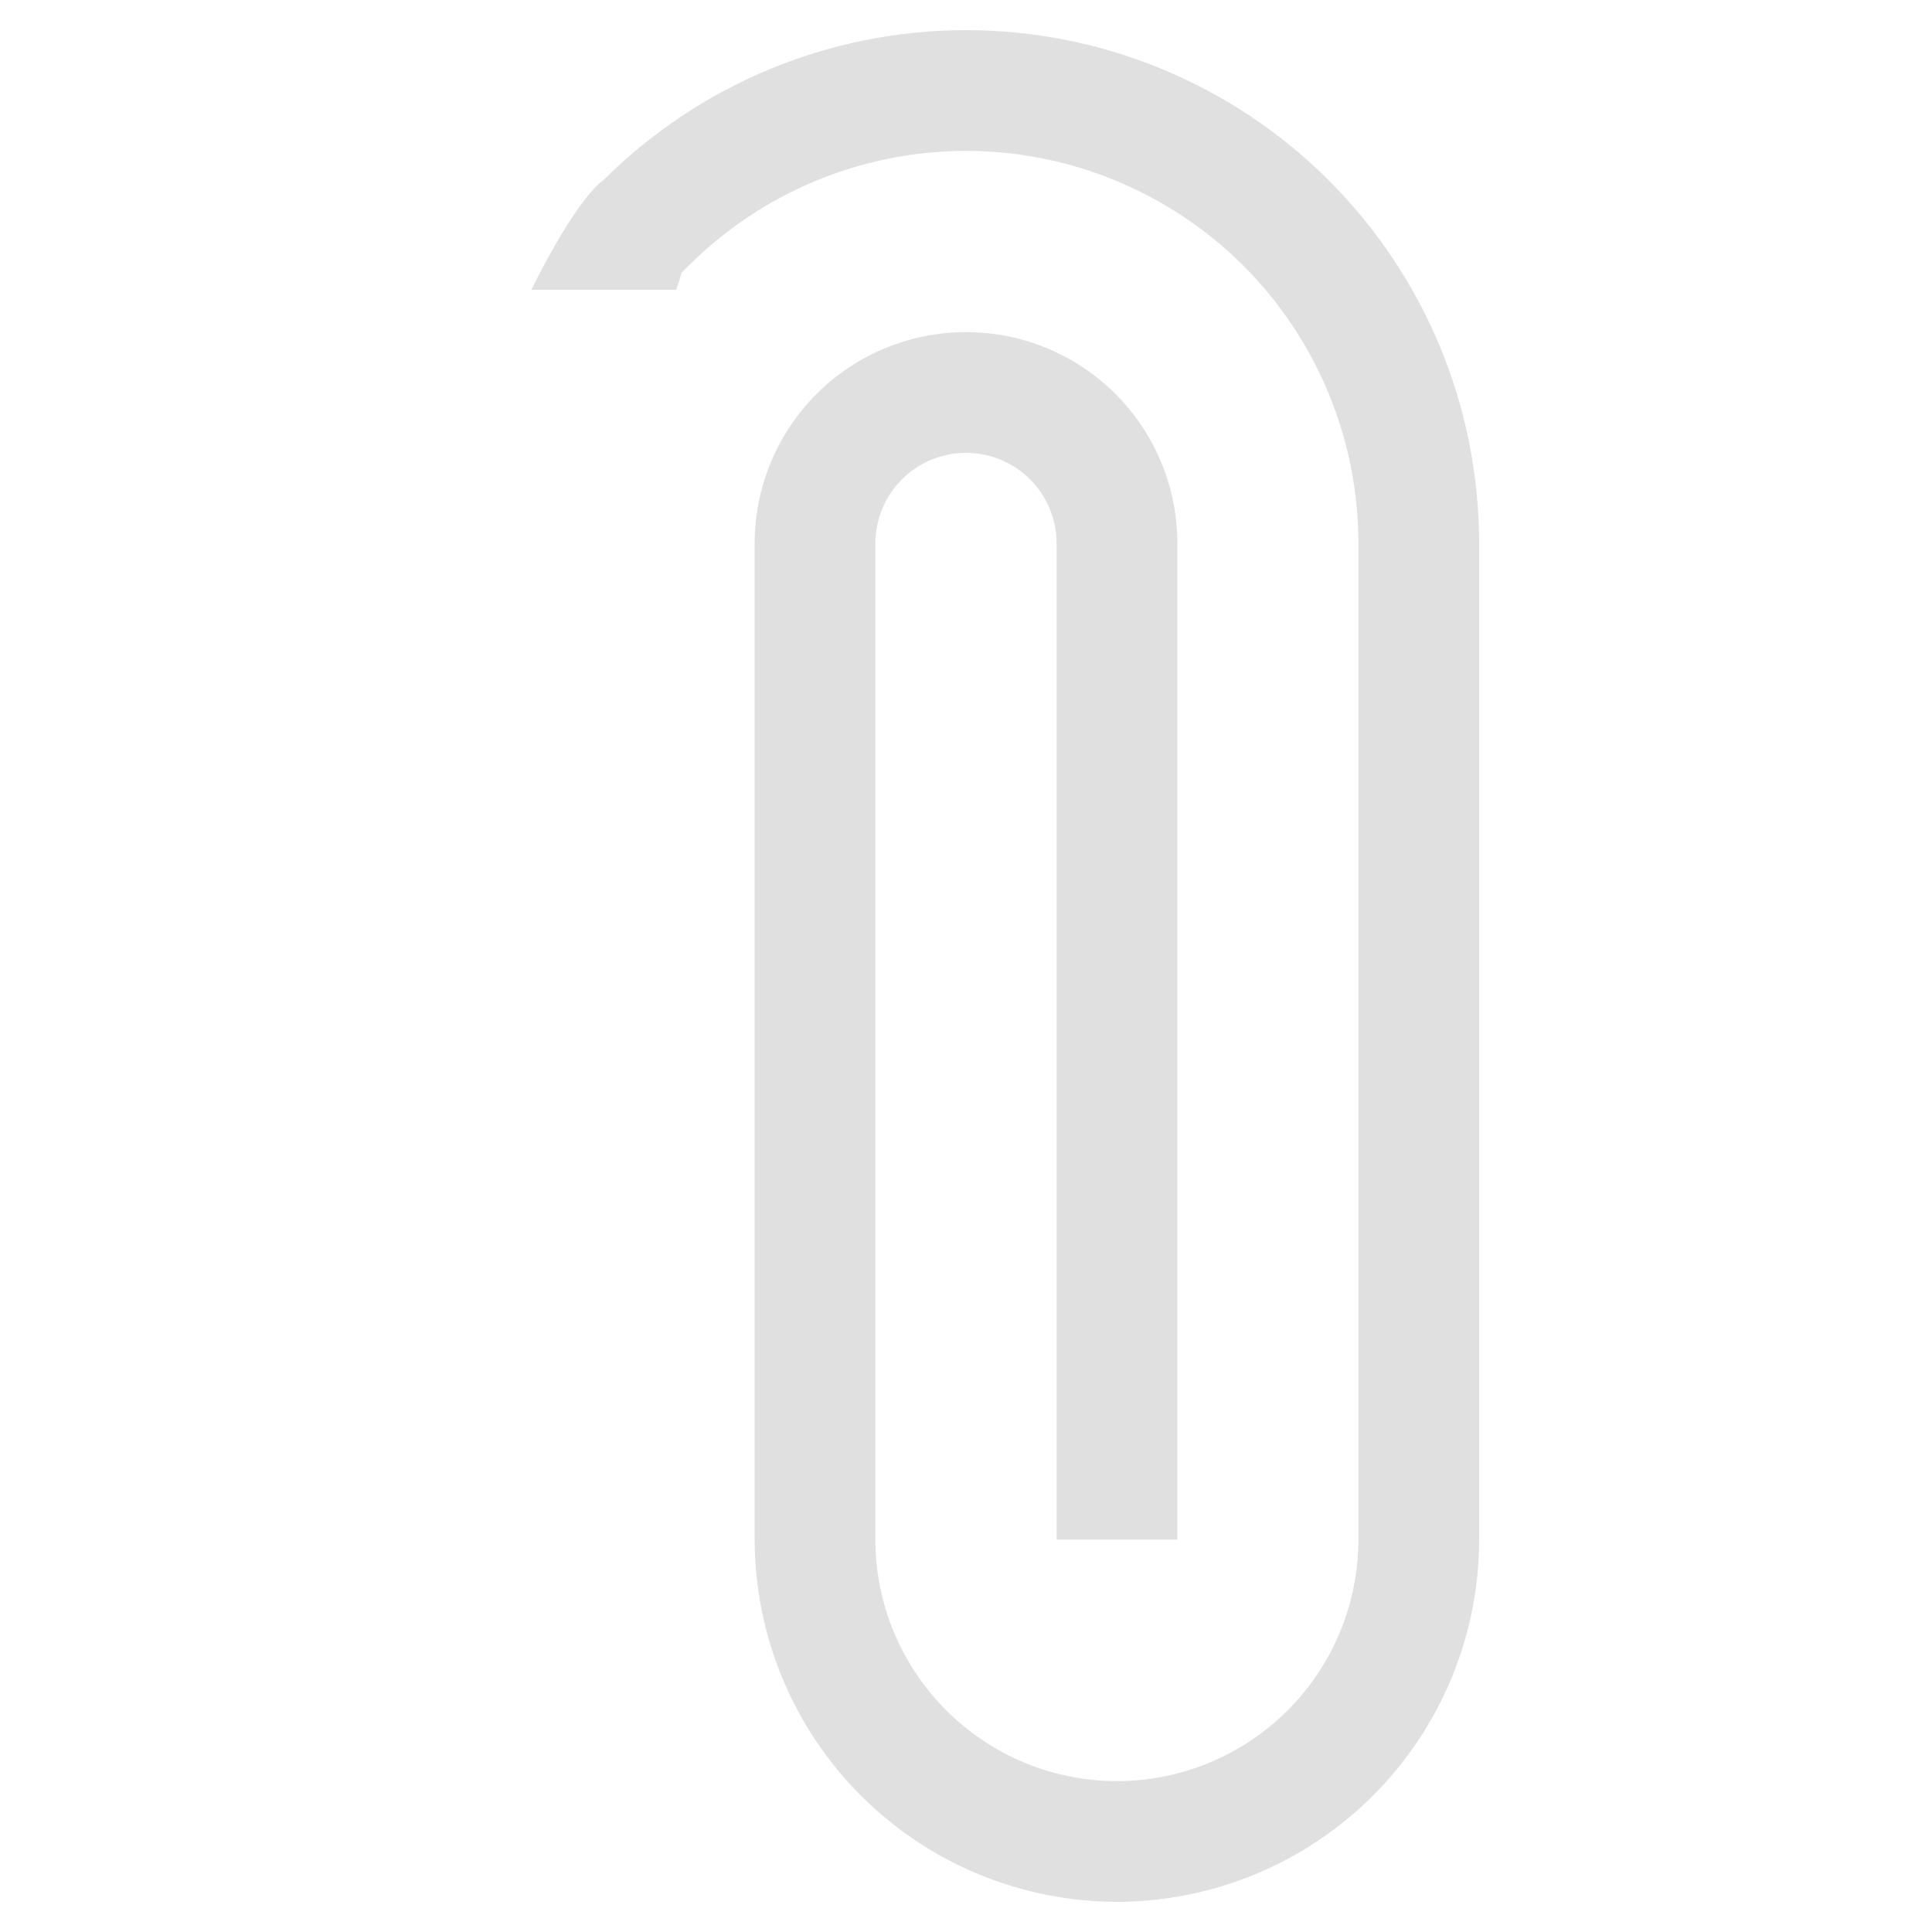 <?xml version="1.0" encoding="UTF-8"?> <svg xmlns="http://www.w3.org/2000/svg" width="20" height="20" viewBox="0 0 20 20" fill="none"><path d="M11.562 19.688C12.557 19.686 13.51 19.291 14.213 18.588C14.916 17.885 15.311 16.932 15.312 15.938V5.625C15.312 4.216 14.753 2.865 13.757 1.869C12.76 0.872 11.409 0.312 10 0.312C8.591 0.312 7.24 0.872 6.243 1.869C6.243 1.869 6 2 5.5 3H7C7.333 2.062 6.366 3.514 7.127 2.752C7.889 1.991 8.923 1.562 10 1.562C11.077 1.562 12.111 1.991 12.873 2.752C13.634 3.514 14.062 4.548 14.062 5.625V15.938C14.062 16.601 13.799 17.236 13.33 17.705C12.861 18.174 12.226 18.438 11.562 18.438C10.899 18.438 10.264 18.174 9.795 17.705C9.326 17.236 9.062 16.601 9.062 15.938V5.625C9.062 5.376 9.161 5.138 9.337 4.962C9.513 4.786 9.751 4.688 10 4.688C10.249 4.688 10.487 4.786 10.663 4.962C10.839 5.138 10.938 5.376 10.938 5.625V15.938H12.188V5.625C12.188 5.045 11.957 4.488 11.547 4.078C11.137 3.668 10.58 3.438 10 3.438C9.42 3.438 8.863 3.668 8.453 4.078C8.043 4.488 7.812 5.045 7.812 5.625V15.938C7.814 16.932 8.209 17.885 8.912 18.588C9.615 19.291 10.568 19.686 11.562 19.688Z" fill="#E0E0E0"></path></svg> 